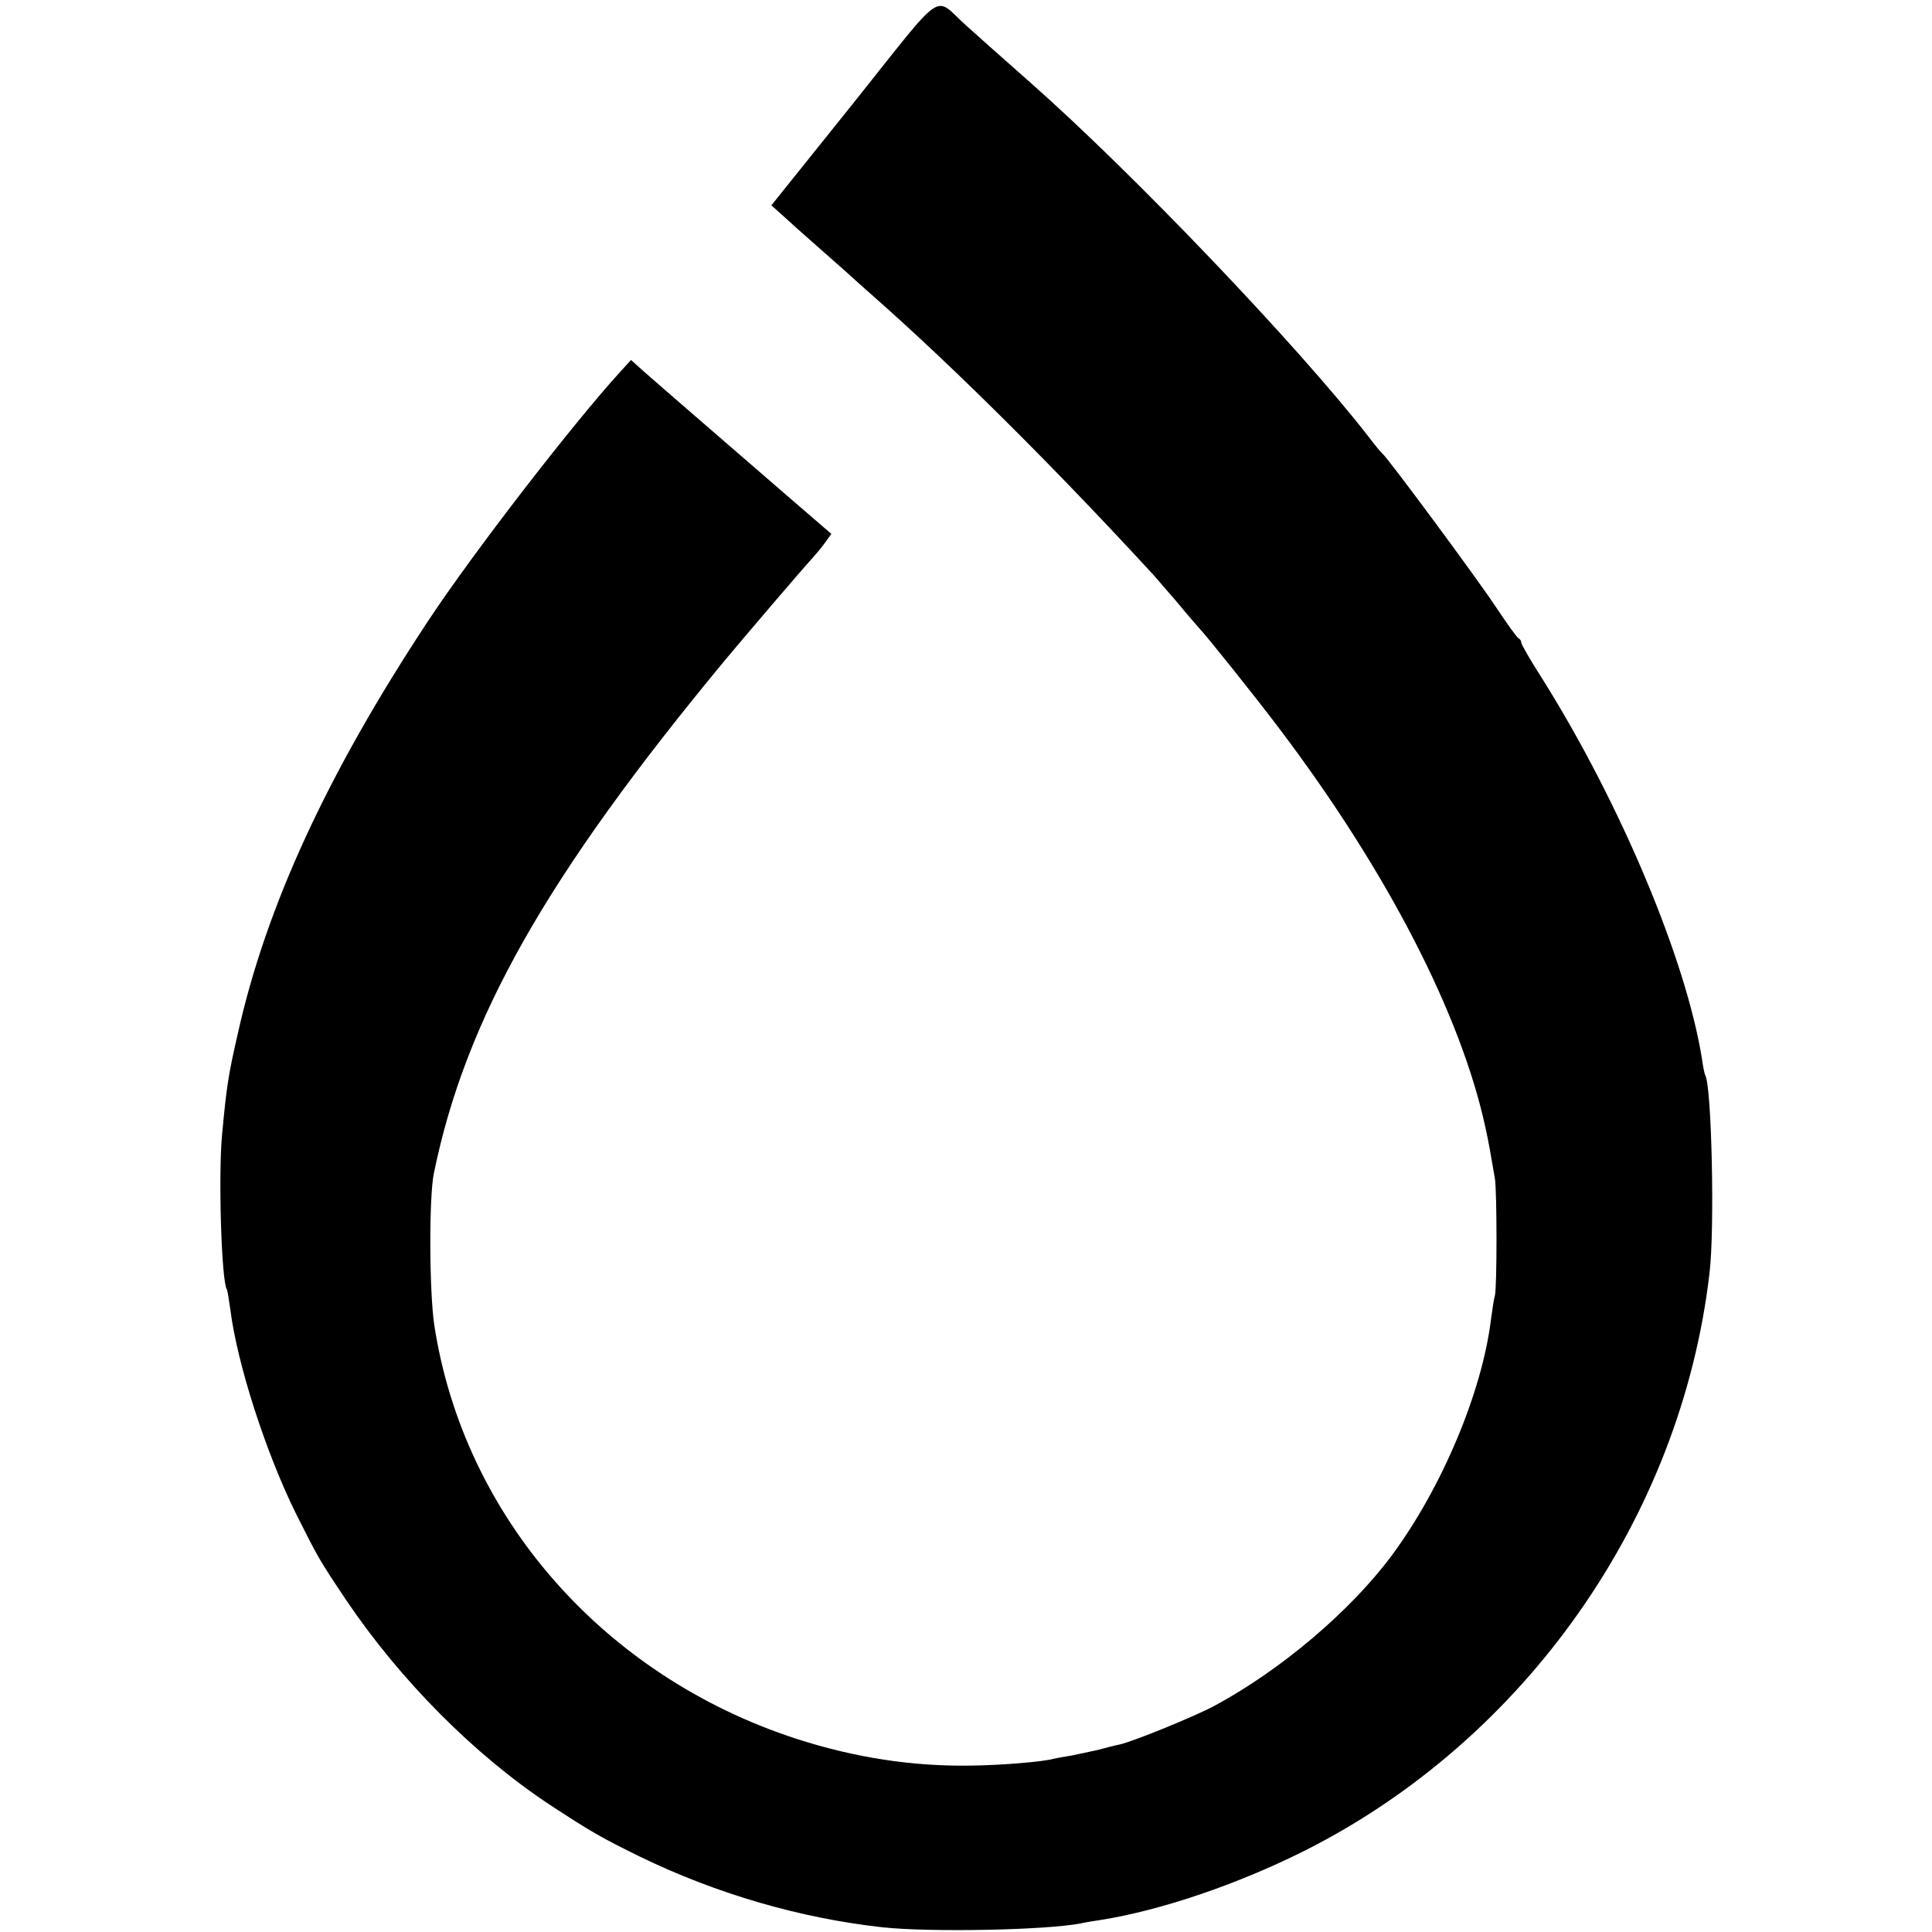 <svg version="1" xmlns="http://www.w3.org/2000/svg" width="721.333" height="721.333" viewBox="0 0 541 541"><path d="M239.1 28.7L216 57.5l2.8 2.5c1.5 1.4 6.5 5.9 11.2 10 4.7 4.1 8.7 7.7 9 8 .3.3 2.8 2.5 5.5 4.9 22.8 20.1 51.1 48.3 78.5 78.1.8.9 3.7 4.3 6.5 7.5 2.7 3.3 5.6 6.6 6.3 7.4 2.2 2.3 16.5 20.2 22.8 28.6 29.8 39.5 50.4 79.4 57.3 111 1 4.5 1.4 7 2.7 14.5.6 3.5.6 30.8 0 32.8-.3.9-.7 3.9-1.1 6.7-2.5 20.4-13.8 47.2-27.8 66.1-11.6 15.6-31.1 32.1-49.7 42.1-5.4 2.9-22.5 9.9-26.5 10.8-1.1.2-3.8.9-6 1.5-2.2.5-5.6 1.2-7.5 1.6-1.9.3-4.2.7-5 .9-2.7.8-14.3 1.8-22.9 1.9-16.4.3-32.7-2.2-49.1-7.5-54.1-17.6-93.2-62.3-101.4-115.9-1.4-9.4-1.5-35.9-.1-42.5 8.9-43.4 31.5-83.2 81.4-143.5 5.5-6.6 21.8-25.7 24.4-28.5 1-1.1 2.7-3.1 3.7-4.5l1.8-2.5-11.6-10c-18-15.6-36.3-31.4-40.6-35.2l-3.9-3.5-3.1 3.4c-13.3 14.6-41.2 50.7-53.8 69.8-28.2 42.7-45.3 79.9-53.2 115.4-2.7 11.7-3.2 15.2-4.4 28.2-1.1 11.1-.2 41 1.3 43.4.2.3.6 2.9 1 5.7 1.9 15.2 10 40.3 18.5 57.4 6.1 12.1 6.2 12.4 13.9 23.9 15.1 22.4 35.9 43.4 57.1 57.4 11.6 7.6 14.4 9.2 25.2 14.5 21.6 10.5 45.2 17.3 68.1 19.8 13.4 1.4 45.3.8 55.3-1.1 1.2-.3 3.8-.7 5.8-1 16.8-2.7 38-9.9 56.8-19.3 61.9-31.1 105.5-93.2 113.5-161.8 1.5-12.3.6-52.6-1.2-55.4-.2-.4-.6-2.3-.9-4.5-4.4-27.7-22.7-71.4-44.7-106.5-3.3-5.1-5.9-9.7-5.9-10.1 0-.5-.3-1-.7-1.2-.5-.2-3.4-4.3-6.6-9.1-5.3-8-30.1-41.5-31.6-42.7-.4-.3-2.2-2.5-4.1-5-19.6-25.2-65.8-73.6-94.5-98.9-7.7-6.8-15.8-14-18-16-9.3-8.3-5.3-11.1-31.4 21.6z"/></svg>